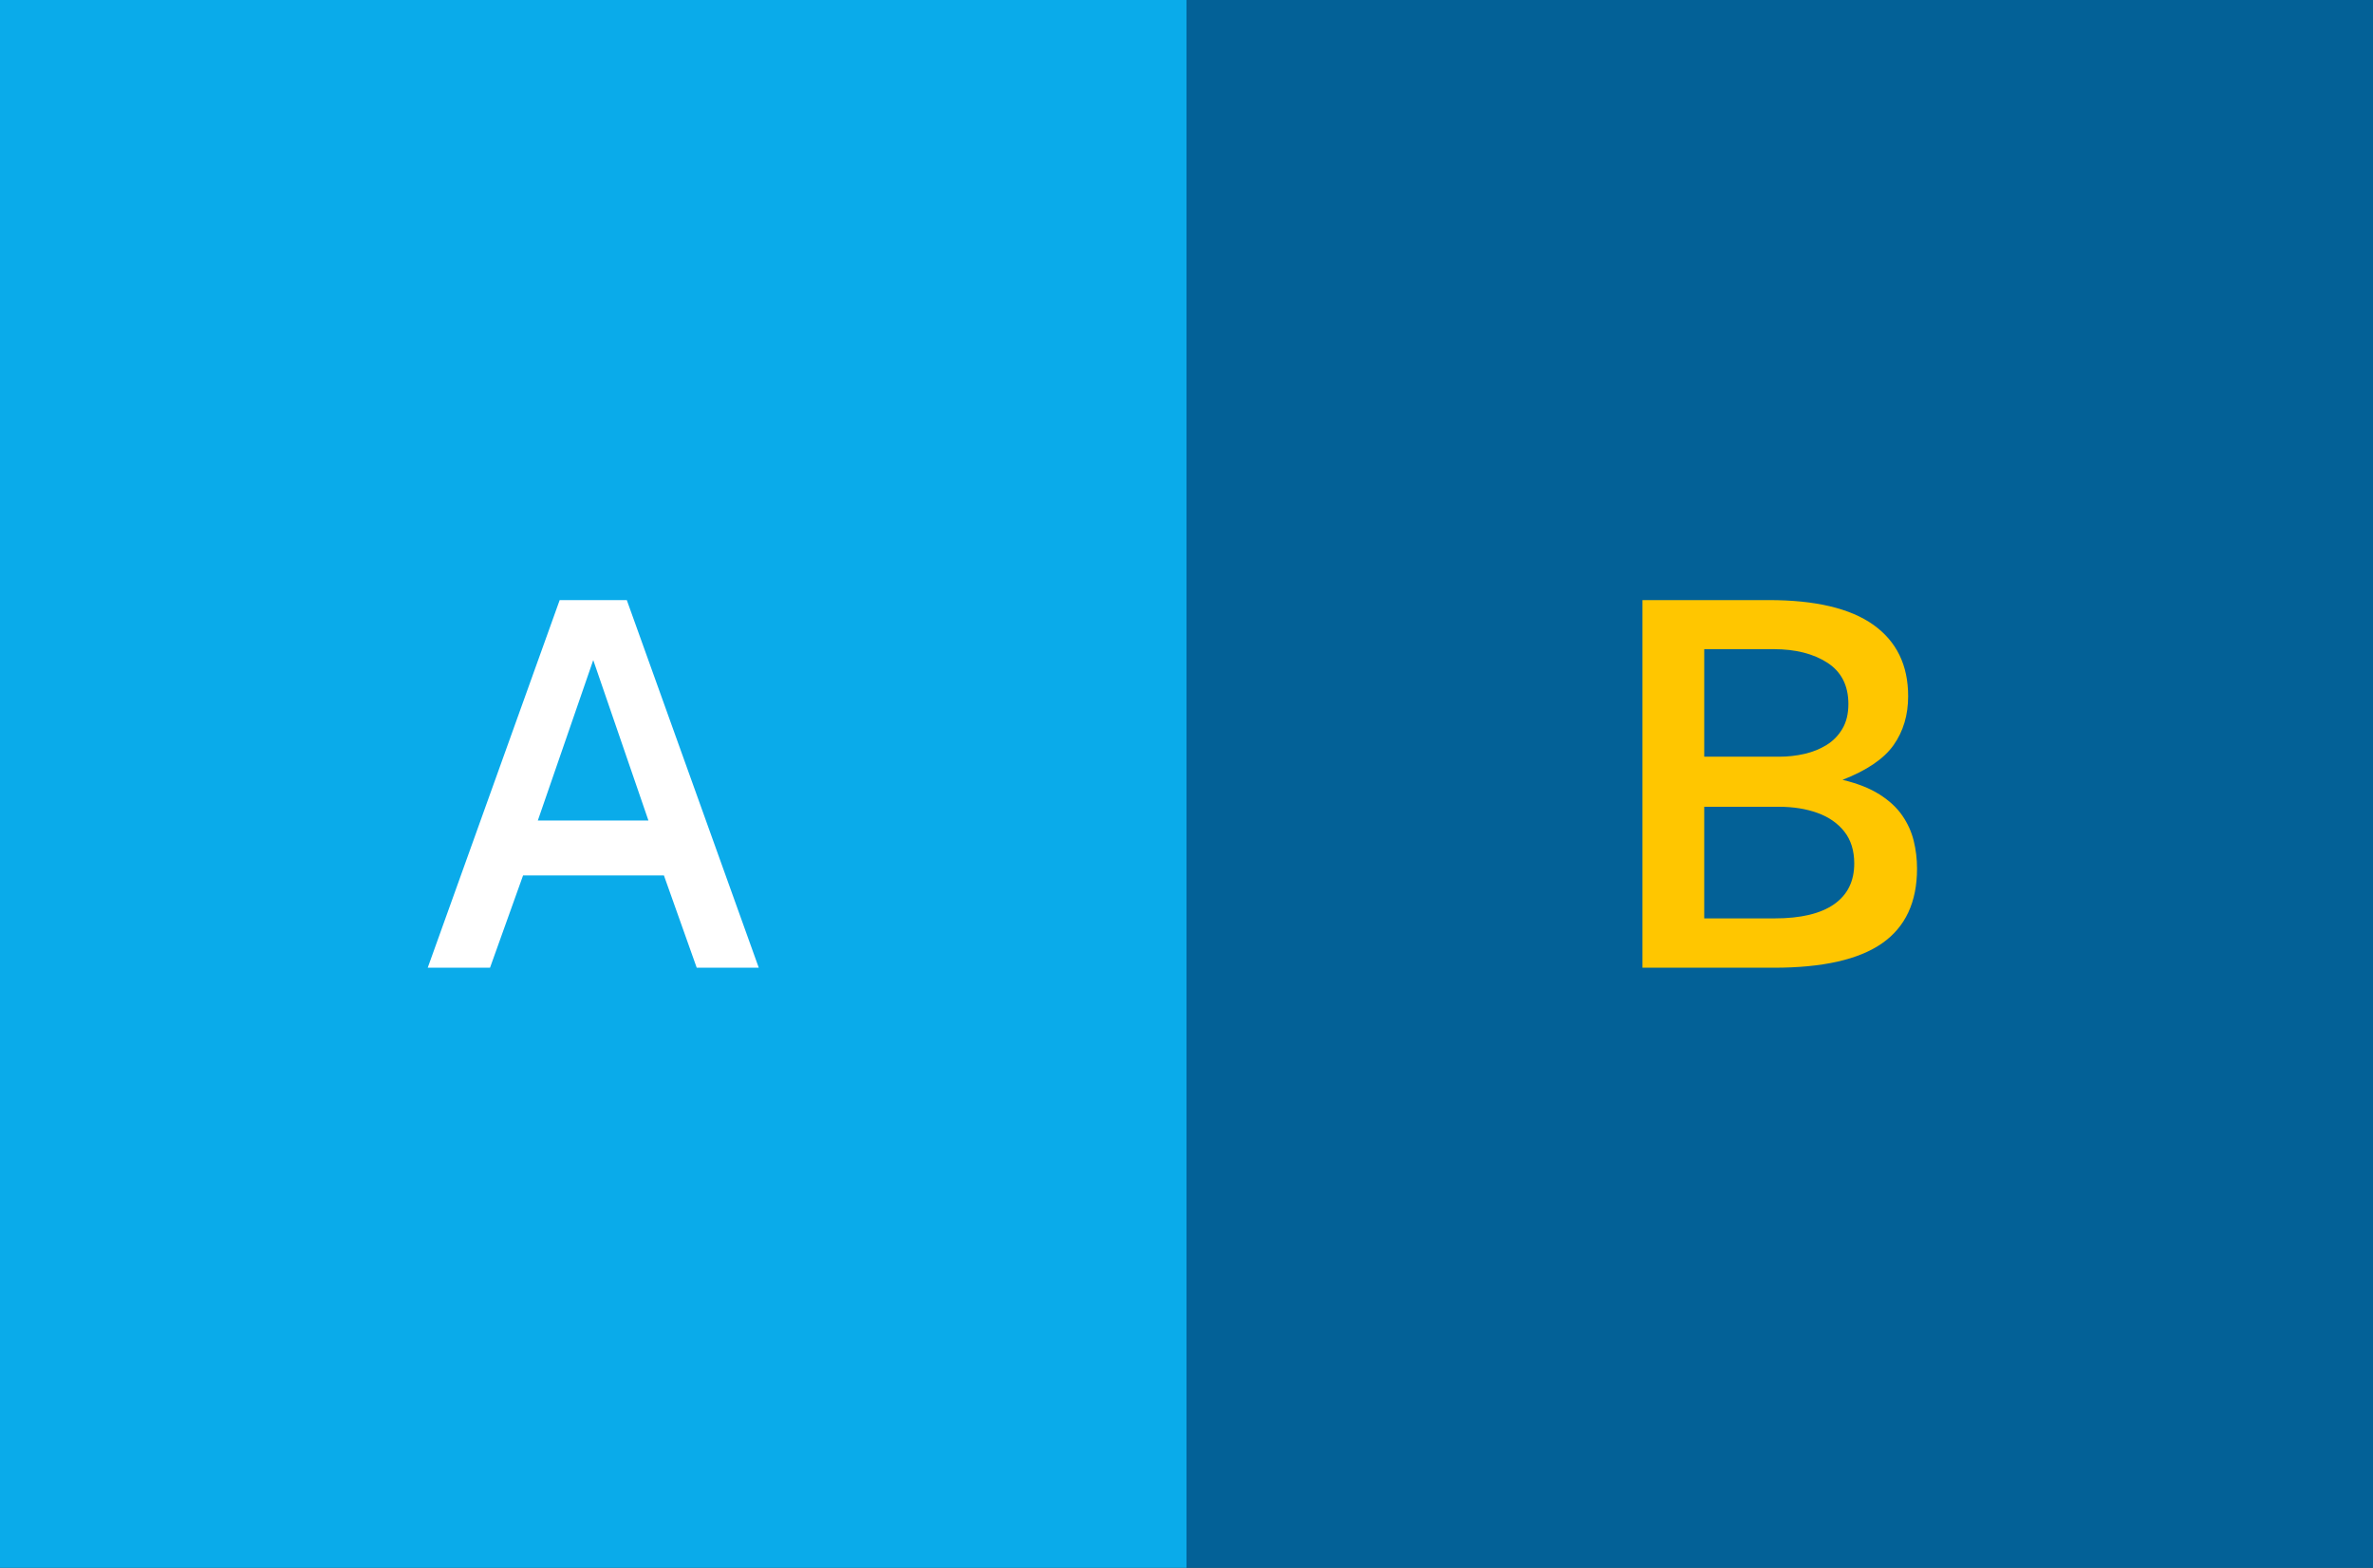 <?xml version="1.0" encoding="UTF-8"?>
<svg id="_レイヤー_1" data-name="レイヤー_1" xmlns="http://www.w3.org/2000/svg" version="1.1" viewBox="0 0 314 207.464">
  <rect x="0" y="0" width="314" height="207.464" fill="#333333" stroke="none"/>
  <!-- Generator: Adobe Illustrator 29.6.1, SVG Export Plug-In . SVG Version: 2.1.1 Build 9)  -->
  <defs>
    <style>
      .st0 {
        fill: #ffc600;
      }

      .st1 {
        fill: #fff;
      }

      .st2 {
        fill: #036197;
      }

      .st3 {
        fill: #0aabea;
      }
    </style>
  </defs>
  <rect class="st3" width="157" height="207.464"/>
  <rect class="st2" x="157" width="157" height="207.464"/>
  <path class="st1" d="M56.598,128.056l17.46-48.647h8.882l17.461,48.647h-8.209l-4.34-12.212h-18.638l-4.373,12.212h-8.243ZM71.166,108.577h14.635l-7.301-21.228-7.334,21.228Z"/>
  <path class="st0" d="M217.333,128.056v-48.647h16.721c6.167,0,10.782,1.093,13.844,3.28s4.592,5.332,4.592,9.437c0,2.489-.64,4.642-1.918,6.459-1.279,1.817-3.532,3.353-6.763,4.609,1.973.471,3.605,1.116,4.895,1.934,1.29.819,2.293,1.75,3.011,2.793.717,1.043,1.222,2.159,1.513,3.348.291,1.188.438,2.41.438,3.667,0,4.441-1.542,7.738-4.626,9.891-3.084,2.153-7.855,3.23-14.315,3.23h-17.393ZM225.508,100.132h9.925c1.144,0,2.254-.123,3.33-.37,1.077-.246,2.052-.638,2.927-1.177.874-.538,1.575-1.255,2.103-2.153.526-.897.79-1.984.79-3.264,0-2.444-.925-4.267-2.775-5.467-1.851-1.199-4.222-1.799-7.116-1.799h-9.184v14.23ZM225.508,121.529h9.319c3.454,0,6.073-.622,7.855-1.867,1.783-1.244,2.675-3.045,2.675-5.399,0-1.704-.438-3.112-1.313-4.223-.874-1.109-2.064-1.934-3.566-2.472-1.503-.539-3.185-.808-5.046-.808h-9.925v14.769Z"/>
</svg>